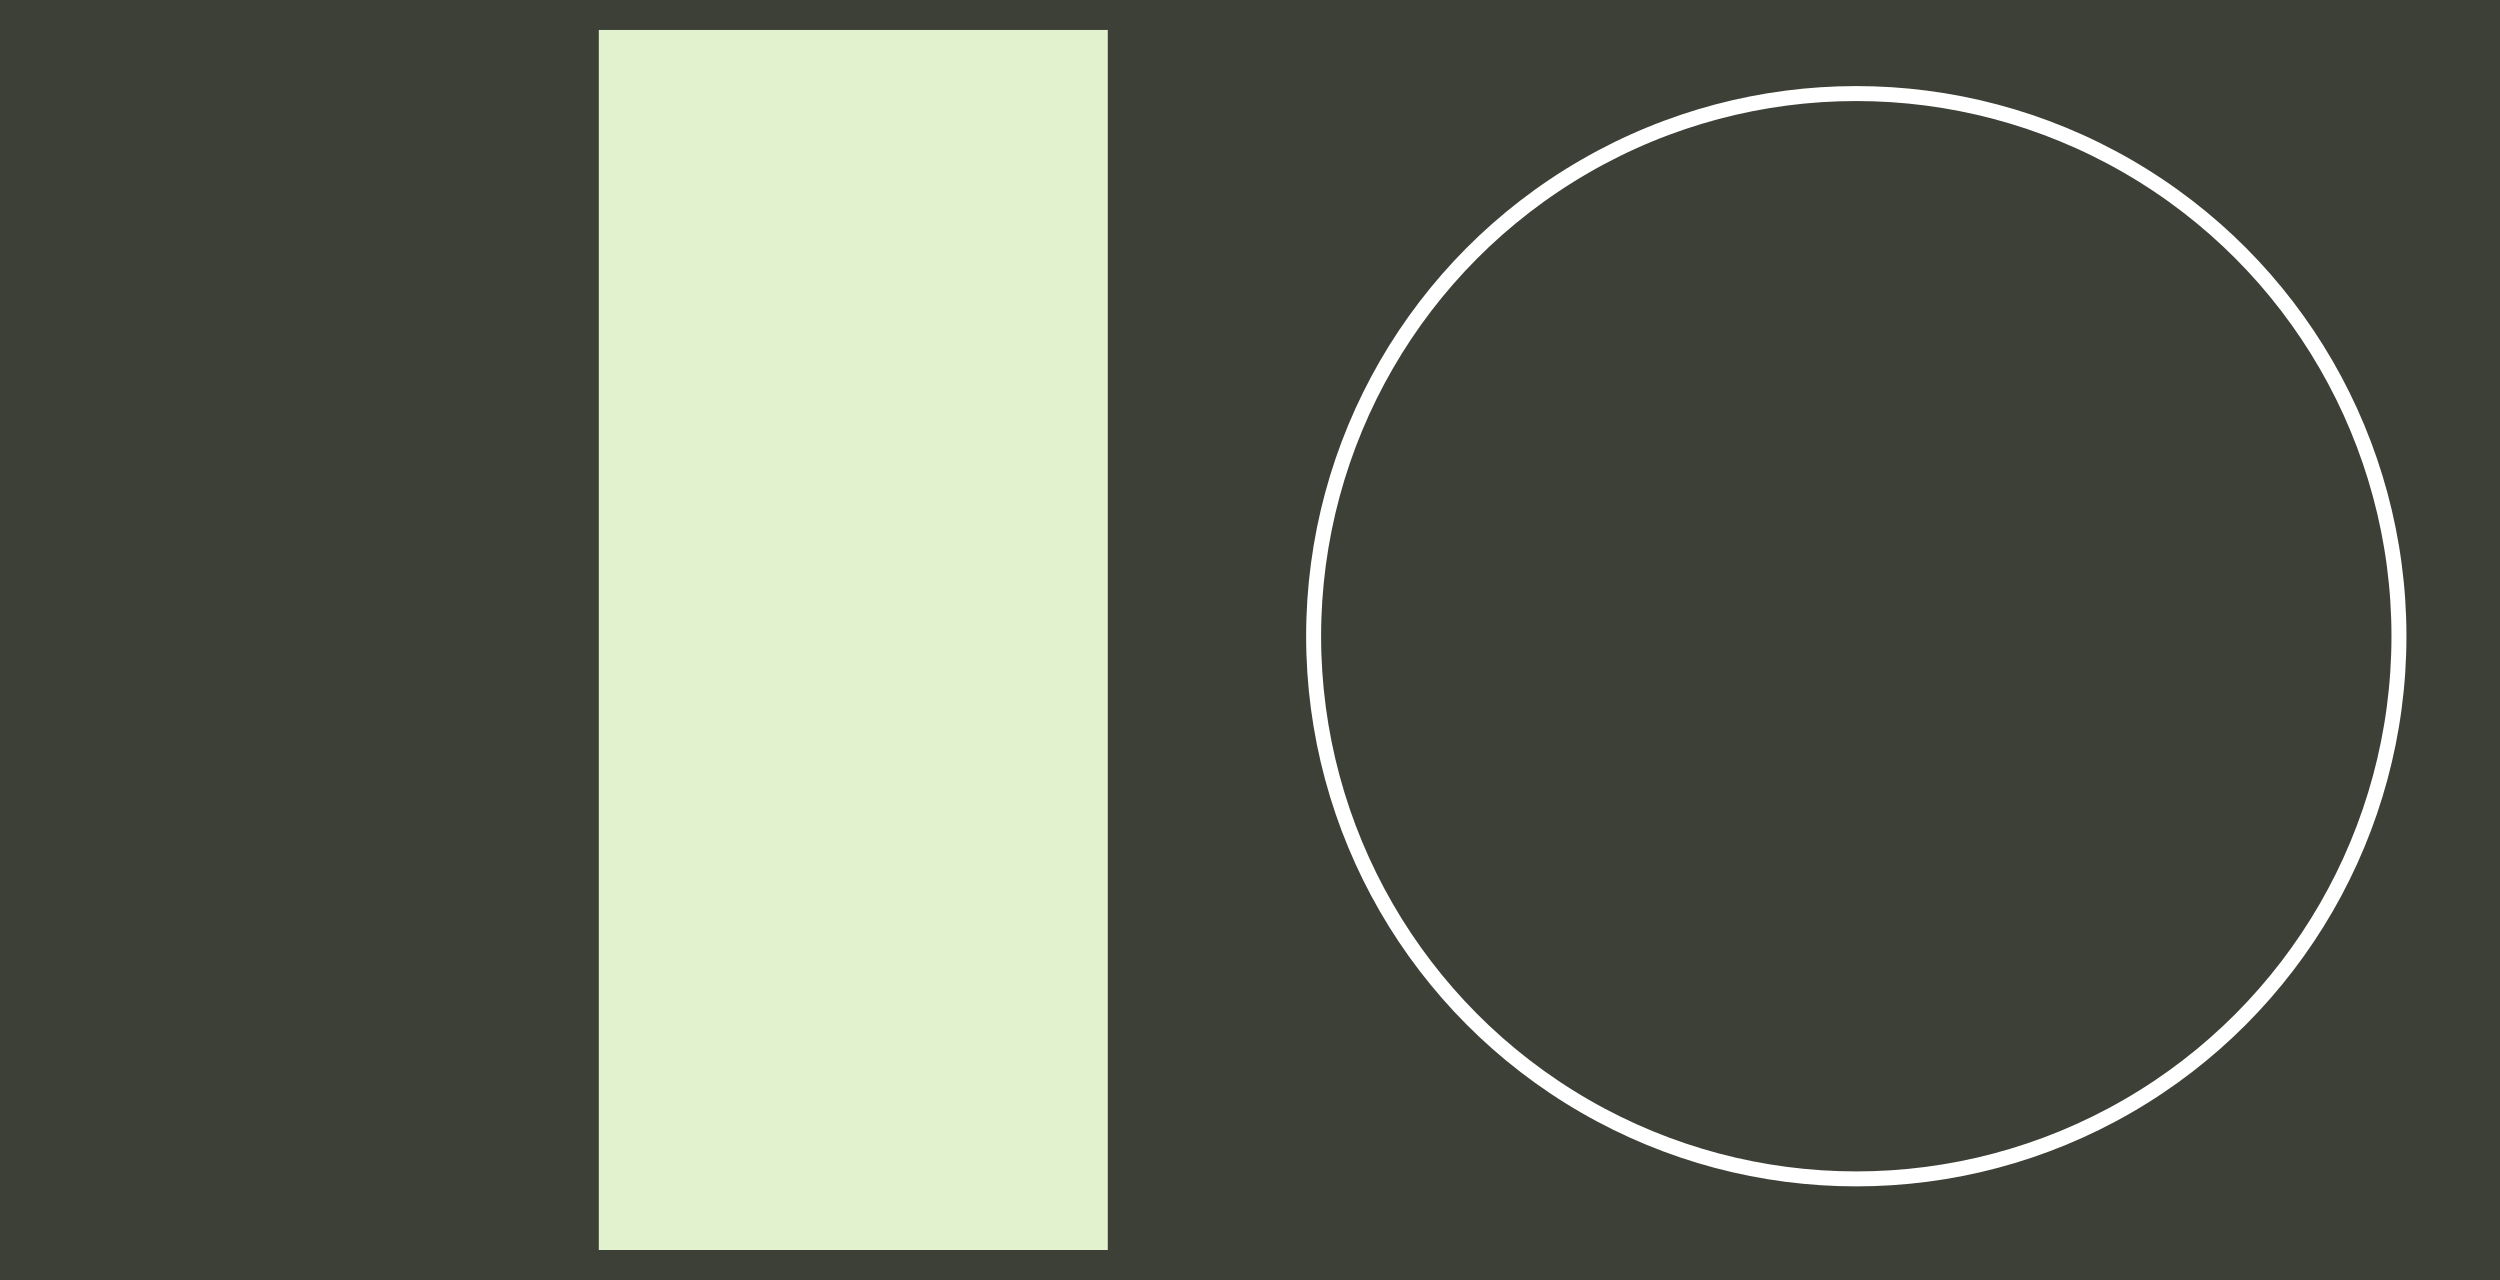 <?xml version="1.0" encoding="UTF-8"?><svg width='668' height='342' viewBox='0 0 668 342' style='background-color: #3C4036;' xmlns='http://www.w3.org/2000/svg' version='1.1' xmlns:xlink='http://www.w3.org/1999/xlink'>
<rect x="0" y="0" width="668" height="342" fill="#808080" stroke="none"/>
<rect width='668' height='342' y='0' x='0' stroke='#3C4036' fill='#3C4036' /><g transform="translate(8, 8)"><rect x="152" width="136" y="0" height="326" fill="#E3F2CE" /></g><g transform="translate(334, 8)"><circle r="145" cx="162" cy="162" fill="transparent" stroke="#fff" stroke-width="4"></circle></g></svg>